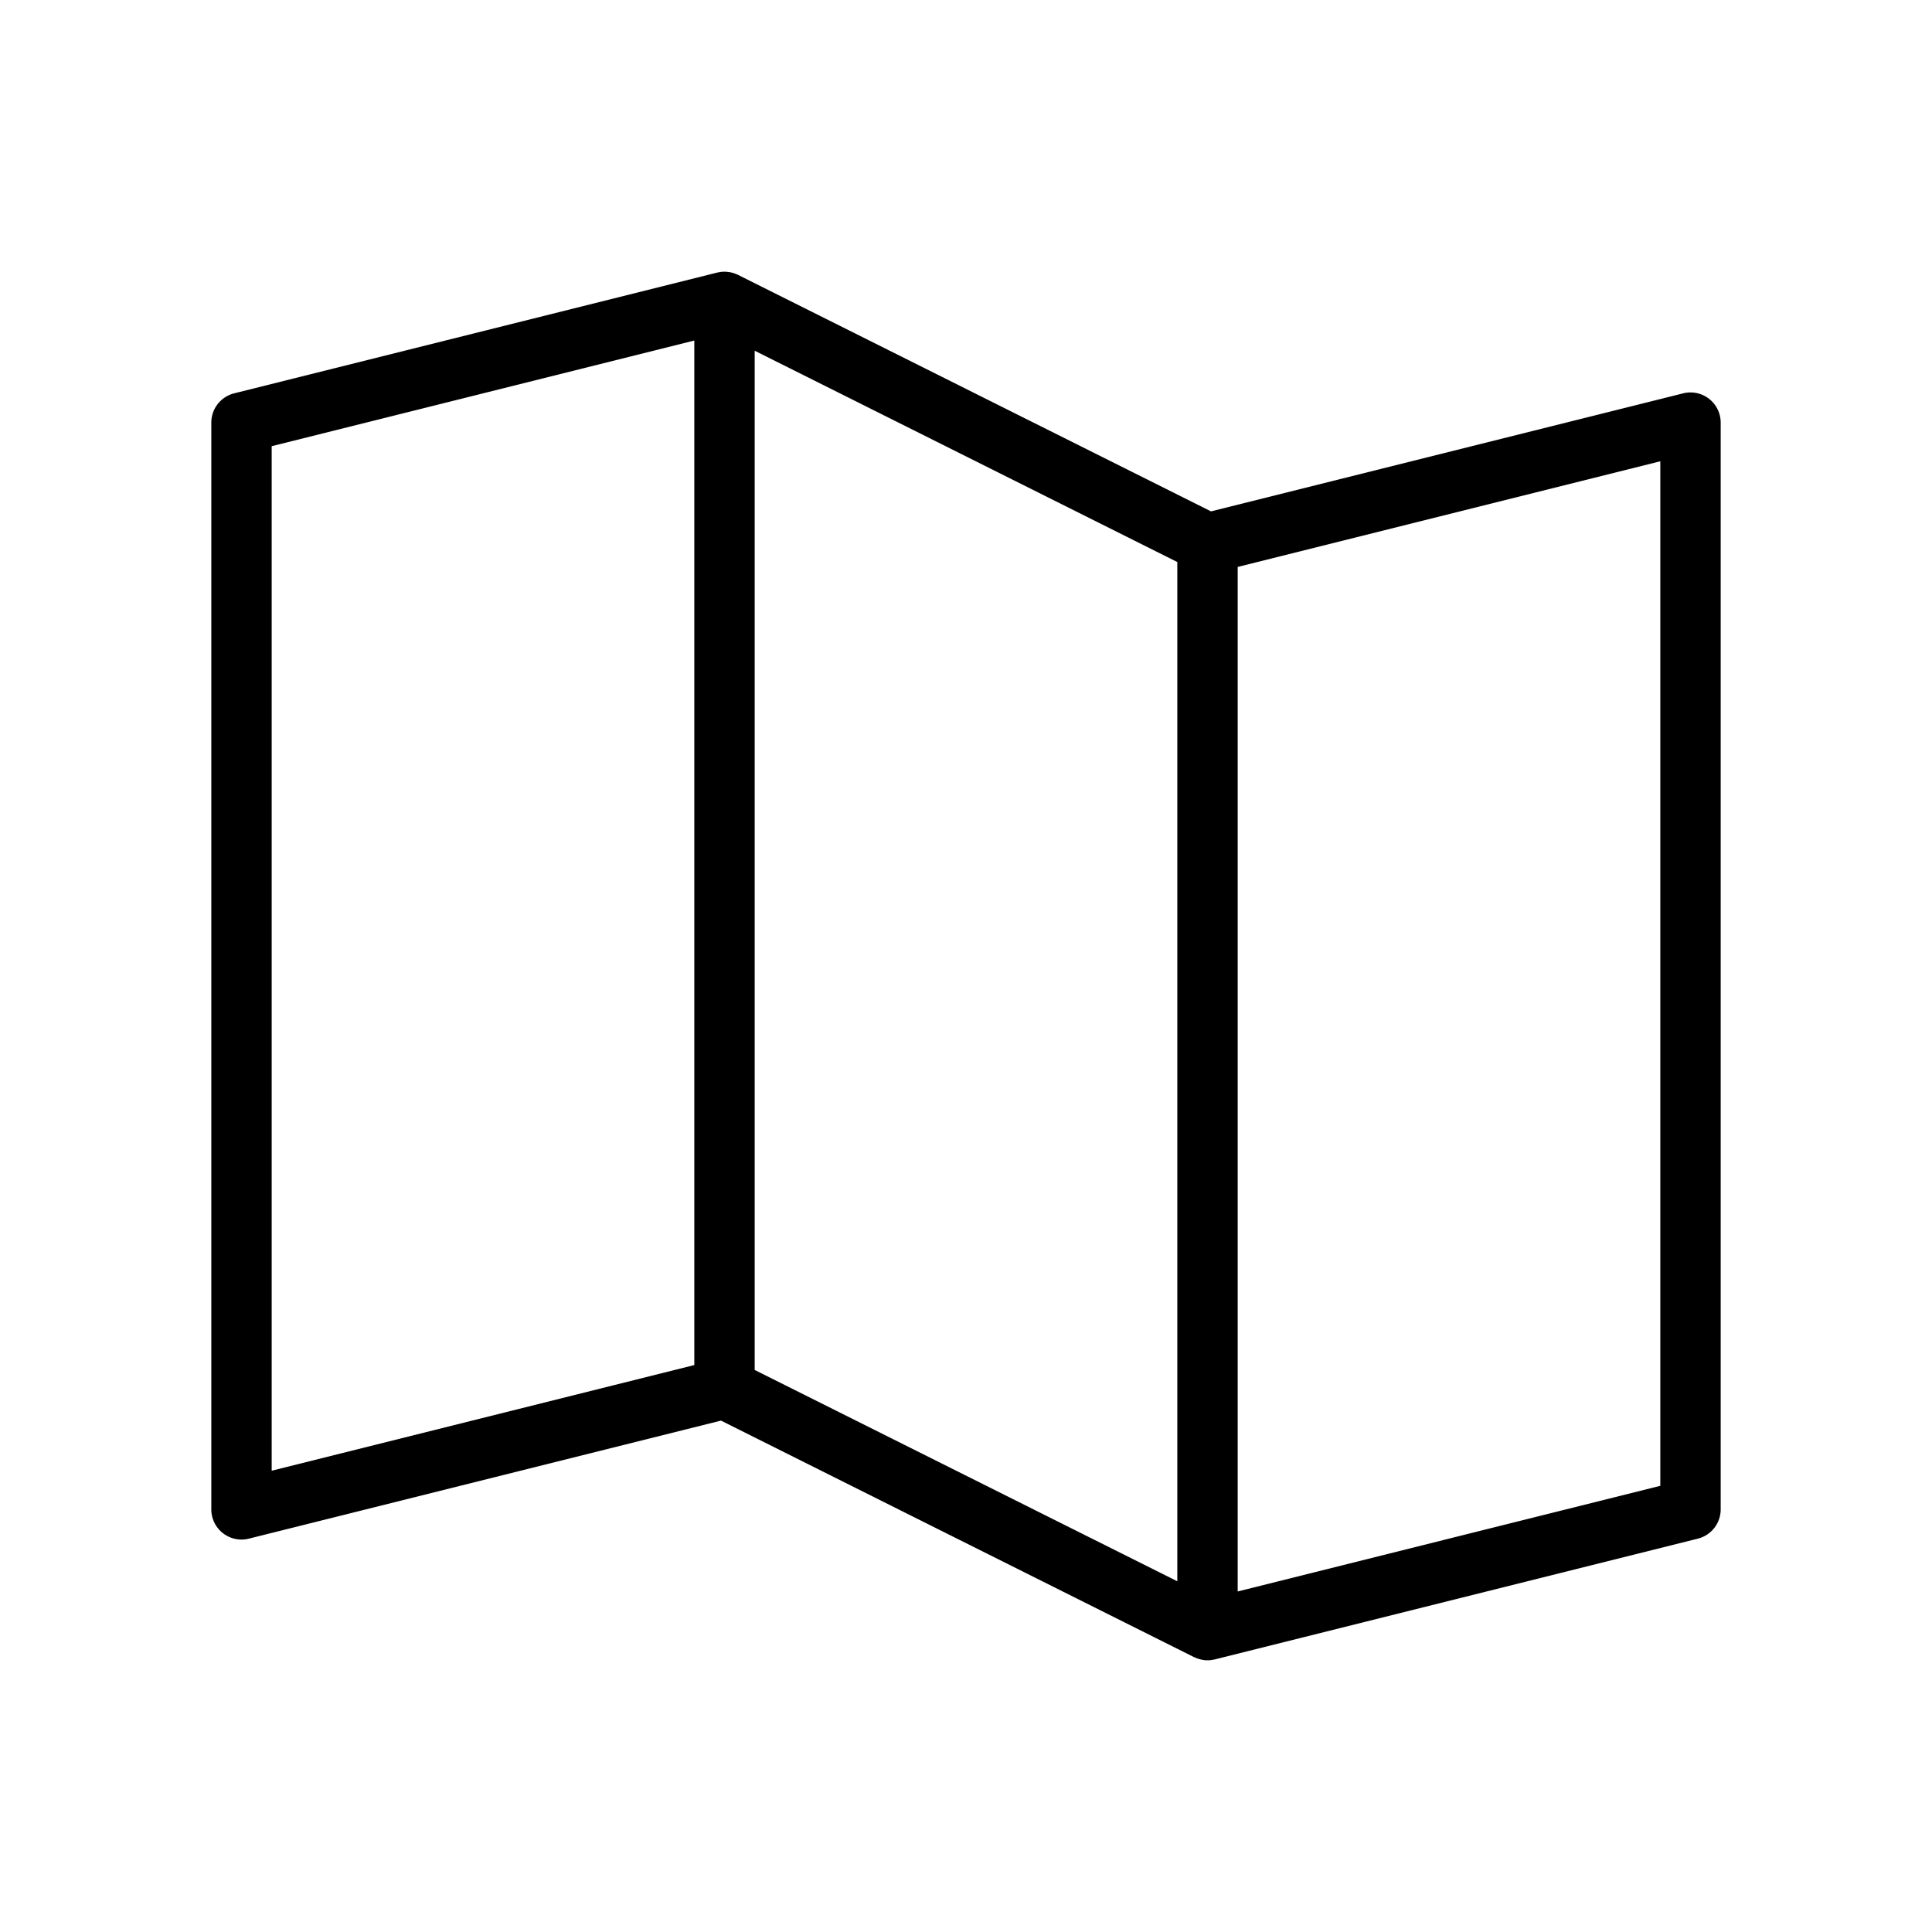 <?xml version="1.0" encoding="utf-8"?><!-- Uploaded to: SVG Repo, www.svgrepo.com, Generator: SVG Repo Mixer Tools -->
<svg fill="#000000" width="800px" height="800px" viewBox="0 0 256 256" id="Flat" xmlns="http://www.w3.org/2000/svg">
  <path d="M226.462,52.847a4.001,4.001,0,0,0-3.432-.728L160.465,67.76,97.789,36.422a4,4,0,0,0-.373-.157c-.024-.009-.046-.021-.07-.03a3.972,3.972,0,0,0-.656-.169c-.056-.01-.113-.017-.17-.025a4.019,4.019,0,0,0-.654-.037c-.015 0-.029-.001-.044-.001a3.974,3.974,0,0,0-.708.103c-.028.006-.056.005-.084.012l-64,16A4,4,0,0,0,28,56V200a3.999,3.999,0,0,0,4.97,3.88l62.564-15.641,62.677,31.338c.037.019.077.024.115.042a4.013,4.013,0,0,0,.646.233c.069.018.136.038.205.052a3.617,3.617,0,0,0,1.342.06c.06-.008.12-.023.18-.033.09-.016.181-.028.272-.051l64-16A3.999,3.999,0,0,0,228,200V56A4,4,0,0,0,226.462,52.847ZM36,59.123l56-14V180.877l-56,14Zm120,150.405-56-28V46.472l56,28Zm64-12.651-56,14V75.123l56-14Z"/>
</svg>